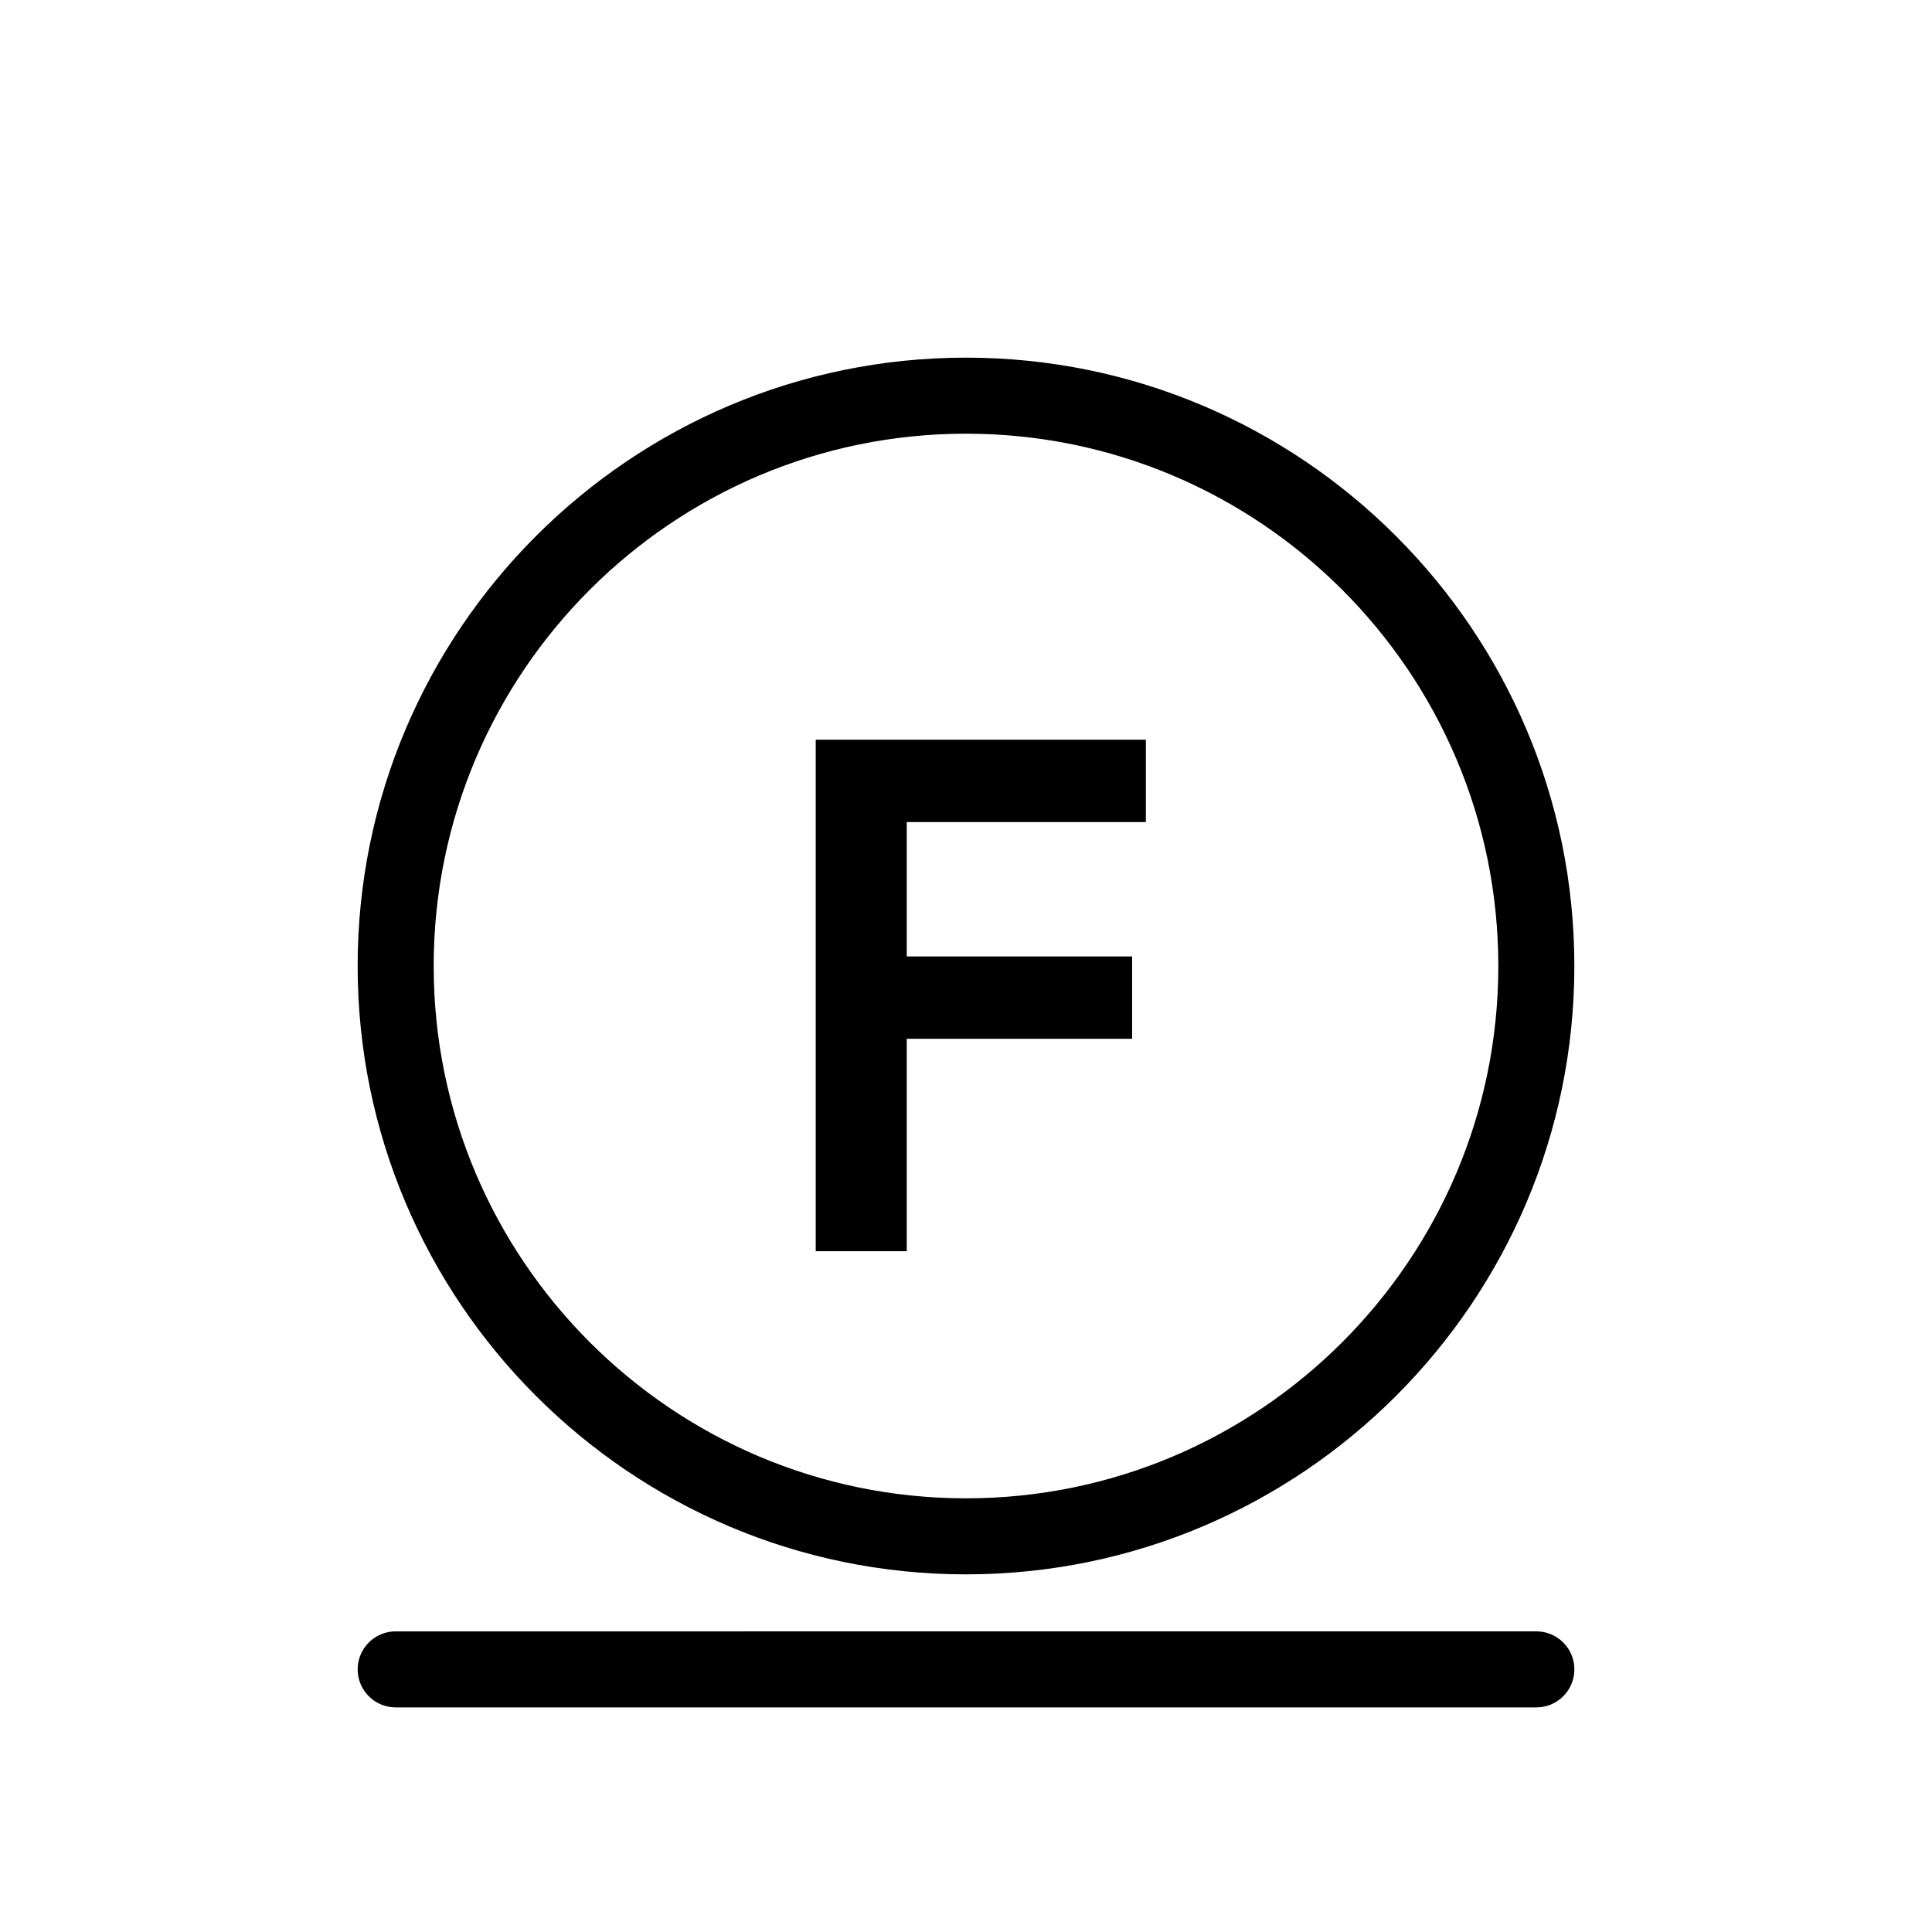 <?xml version="1.0" encoding="UTF-8"?>
<!-- Uploaded to: ICON Repo, www.iconrepo.com, Generator: ICON Repo Mixer Tools -->
<svg fill="#000000" width="800px" height="800px" version="1.1" viewBox="144 144 512 512" xmlns="http://www.w3.org/2000/svg">
 <g>
  <path d="m400 561.22c88.898 0 161.22-72.32 161.22-161.22s-72.324-161.22-161.22-161.22c-88.898 0-161.22 72.32-161.22 161.22 0 88.895 72.32 161.22 161.22 161.22zm0-302.29c77.781 0 141.07 63.285 141.07 141.07s-63.285 141.07-141.07 141.07c-77.785 0-141.07-63.285-141.07-141.07 0-77.785 63.281-141.07 141.07-141.07z"/>
  <path d="m384.3 419.29h59.73v-21.824h-59.73v-35.609h63.367v-21.828h-87.492v135.55h24.125z"/>
  <path d="m248.86 596.48h302.29c5.562 0 10.078-4.516 10.078-10.078s-4.516-10.078-10.078-10.078l-302.29 0.004c-5.562 0-10.078 4.516-10.078 10.078 0.004 5.559 4.516 10.074 10.078 10.074z"/>
 </g>
</svg>